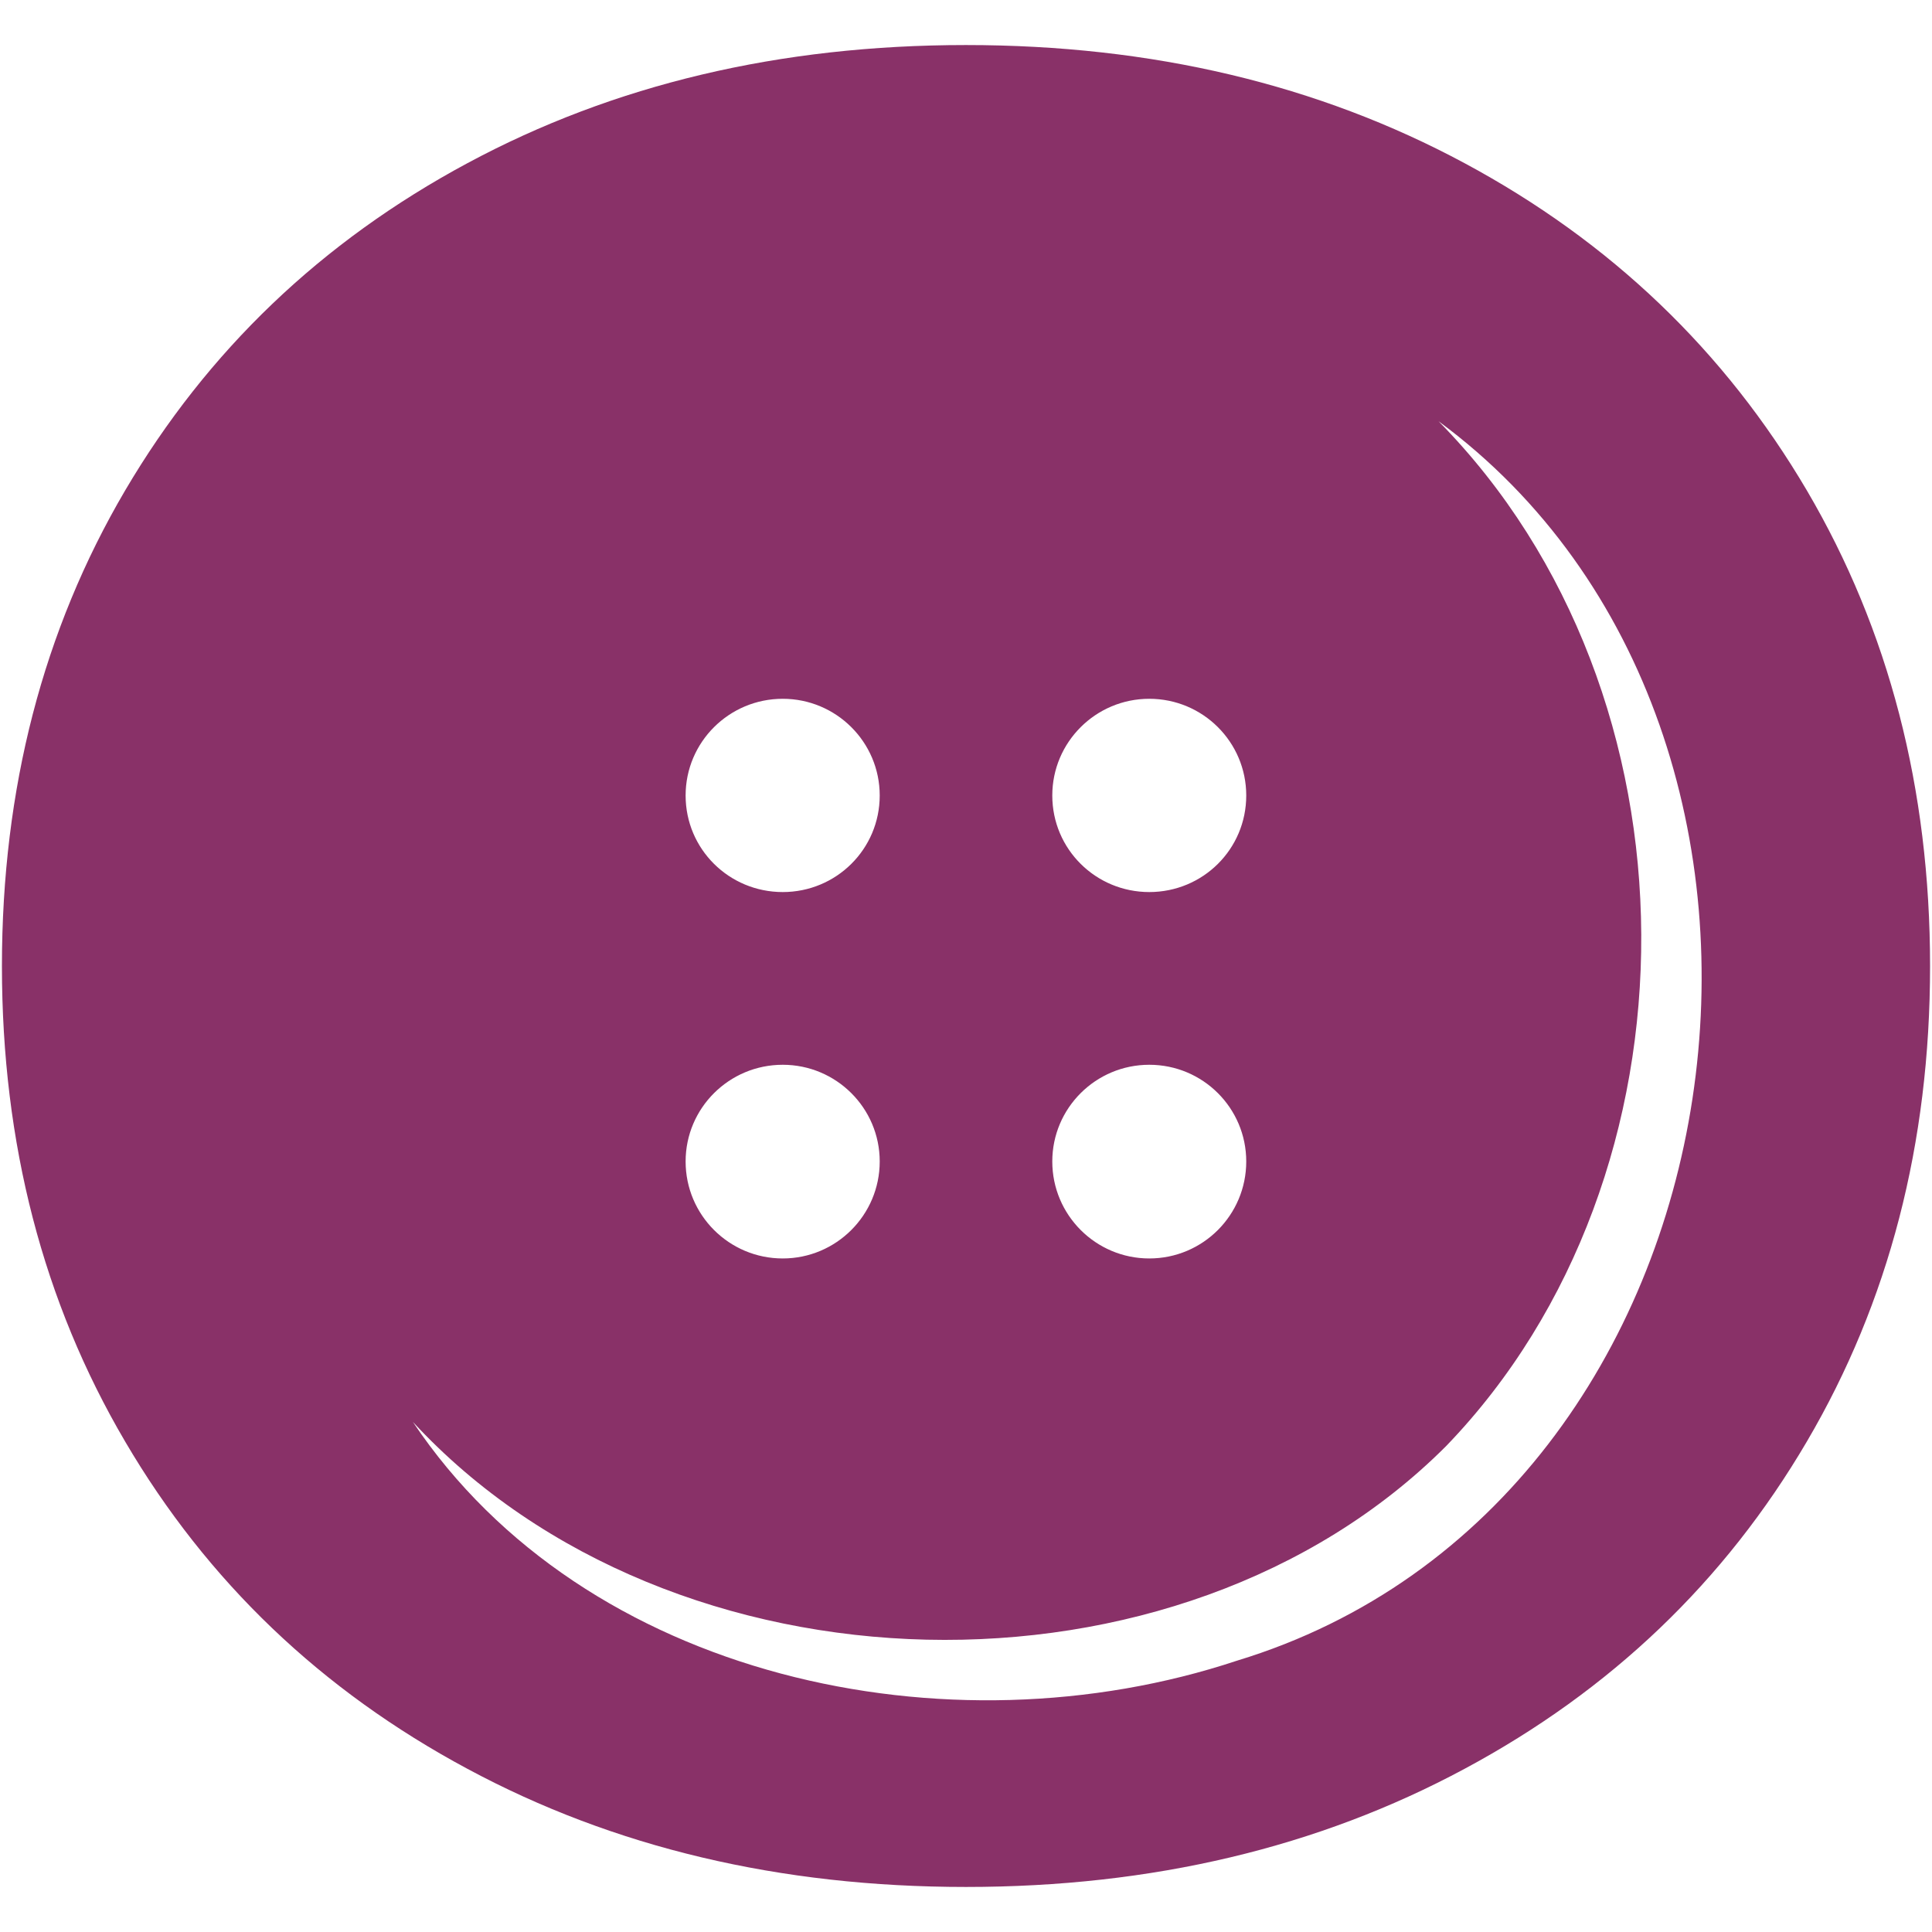 <svg xmlns="http://www.w3.org/2000/svg" version="1.1" xmlns:xlink="http://www.w3.org/1999/xlink" width="1000" height="1000"><svg version="1.1" id="SvgjsSvg1023" xmlns="http://www.w3.org/2000/svg" xmlns:xlink="http://www.w3.org/1999/xlink" x="0px" y="0px" viewBox="0 0 1000 1000" style="enable-background:new 0 0 1000 1000;" xml:space="preserve">
<path style="fill:#893168;" d="M935.238,253.874c-42.484-72.189-101.464-128.74-177.223-169.439
	c-75.758-40.7-161.655-61.121-258.05-61.121c-96.323,0-182.292,20.421-257.98,61.121c-75.758,40.699-134.737,97.25-177.221,169.439
	C22.35,326.062,1,408.176,1,500.071c0,91.824,21.35,173.866,63.764,246.055c42.484,72.403,101.464,128.811,177.221,169.439
	c75.688,40.699,161.657,61.122,257.98,61.122c96.394,0,182.292-20.422,258.05-61.122c75.759-40.628,134.738-97.036,177.223-169.439
	C977.651,673.938,999,591.896,999,500.071C999,408.176,977.651,326.062,935.238,253.874z M594.86,361.692
	c27.775,0,50.195,22.421,50.195,50.054c0,27.776-22.42,49.982-50.195,49.982c-27.705,0-50.197-22.207-50.197-49.982
	C544.664,384.113,567.155,361.692,594.86,361.692z M594.86,551.124c27.775,0,50.195,22.422,50.195,50.054
	c0,27.705-22.42,50.197-50.195,50.197c-27.705,0-50.197-22.491-50.197-50.197C544.664,573.546,567.155,551.124,594.86,551.124z
	 M405.142,361.692c27.705,0,50.197,22.421,50.197,50.054c0,27.776-22.491,49.982-50.197,49.982
	c-27.775,0-50.268-22.207-50.268-49.982C354.874,384.113,377.367,361.692,405.142,361.692z M405.142,551.124
	c27.705,0,50.197,22.422,50.197,50.054c0,27.705-22.491,50.197-50.197,50.197c-27.775,0-50.268-22.491-50.268-50.197
	C354.874,573.546,377.367,551.124,405.142,551.124z M640.2,859.585c-149.518,49.626-337.522,9.354-426.49-123.598
	c134.309,145.233,396.287,151.16,534.81,12.496c135.308-140.237,135.308-389.147-3.928-530.453
	C964.156,379.9,910.247,777.615,640.2,859.585z"></path>
</svg><style>@media (prefers-color-scheme: light) { :root { filter: none; } }
@media (prefers-color-scheme: dark) { :root { filter: none; } }
</style></svg>